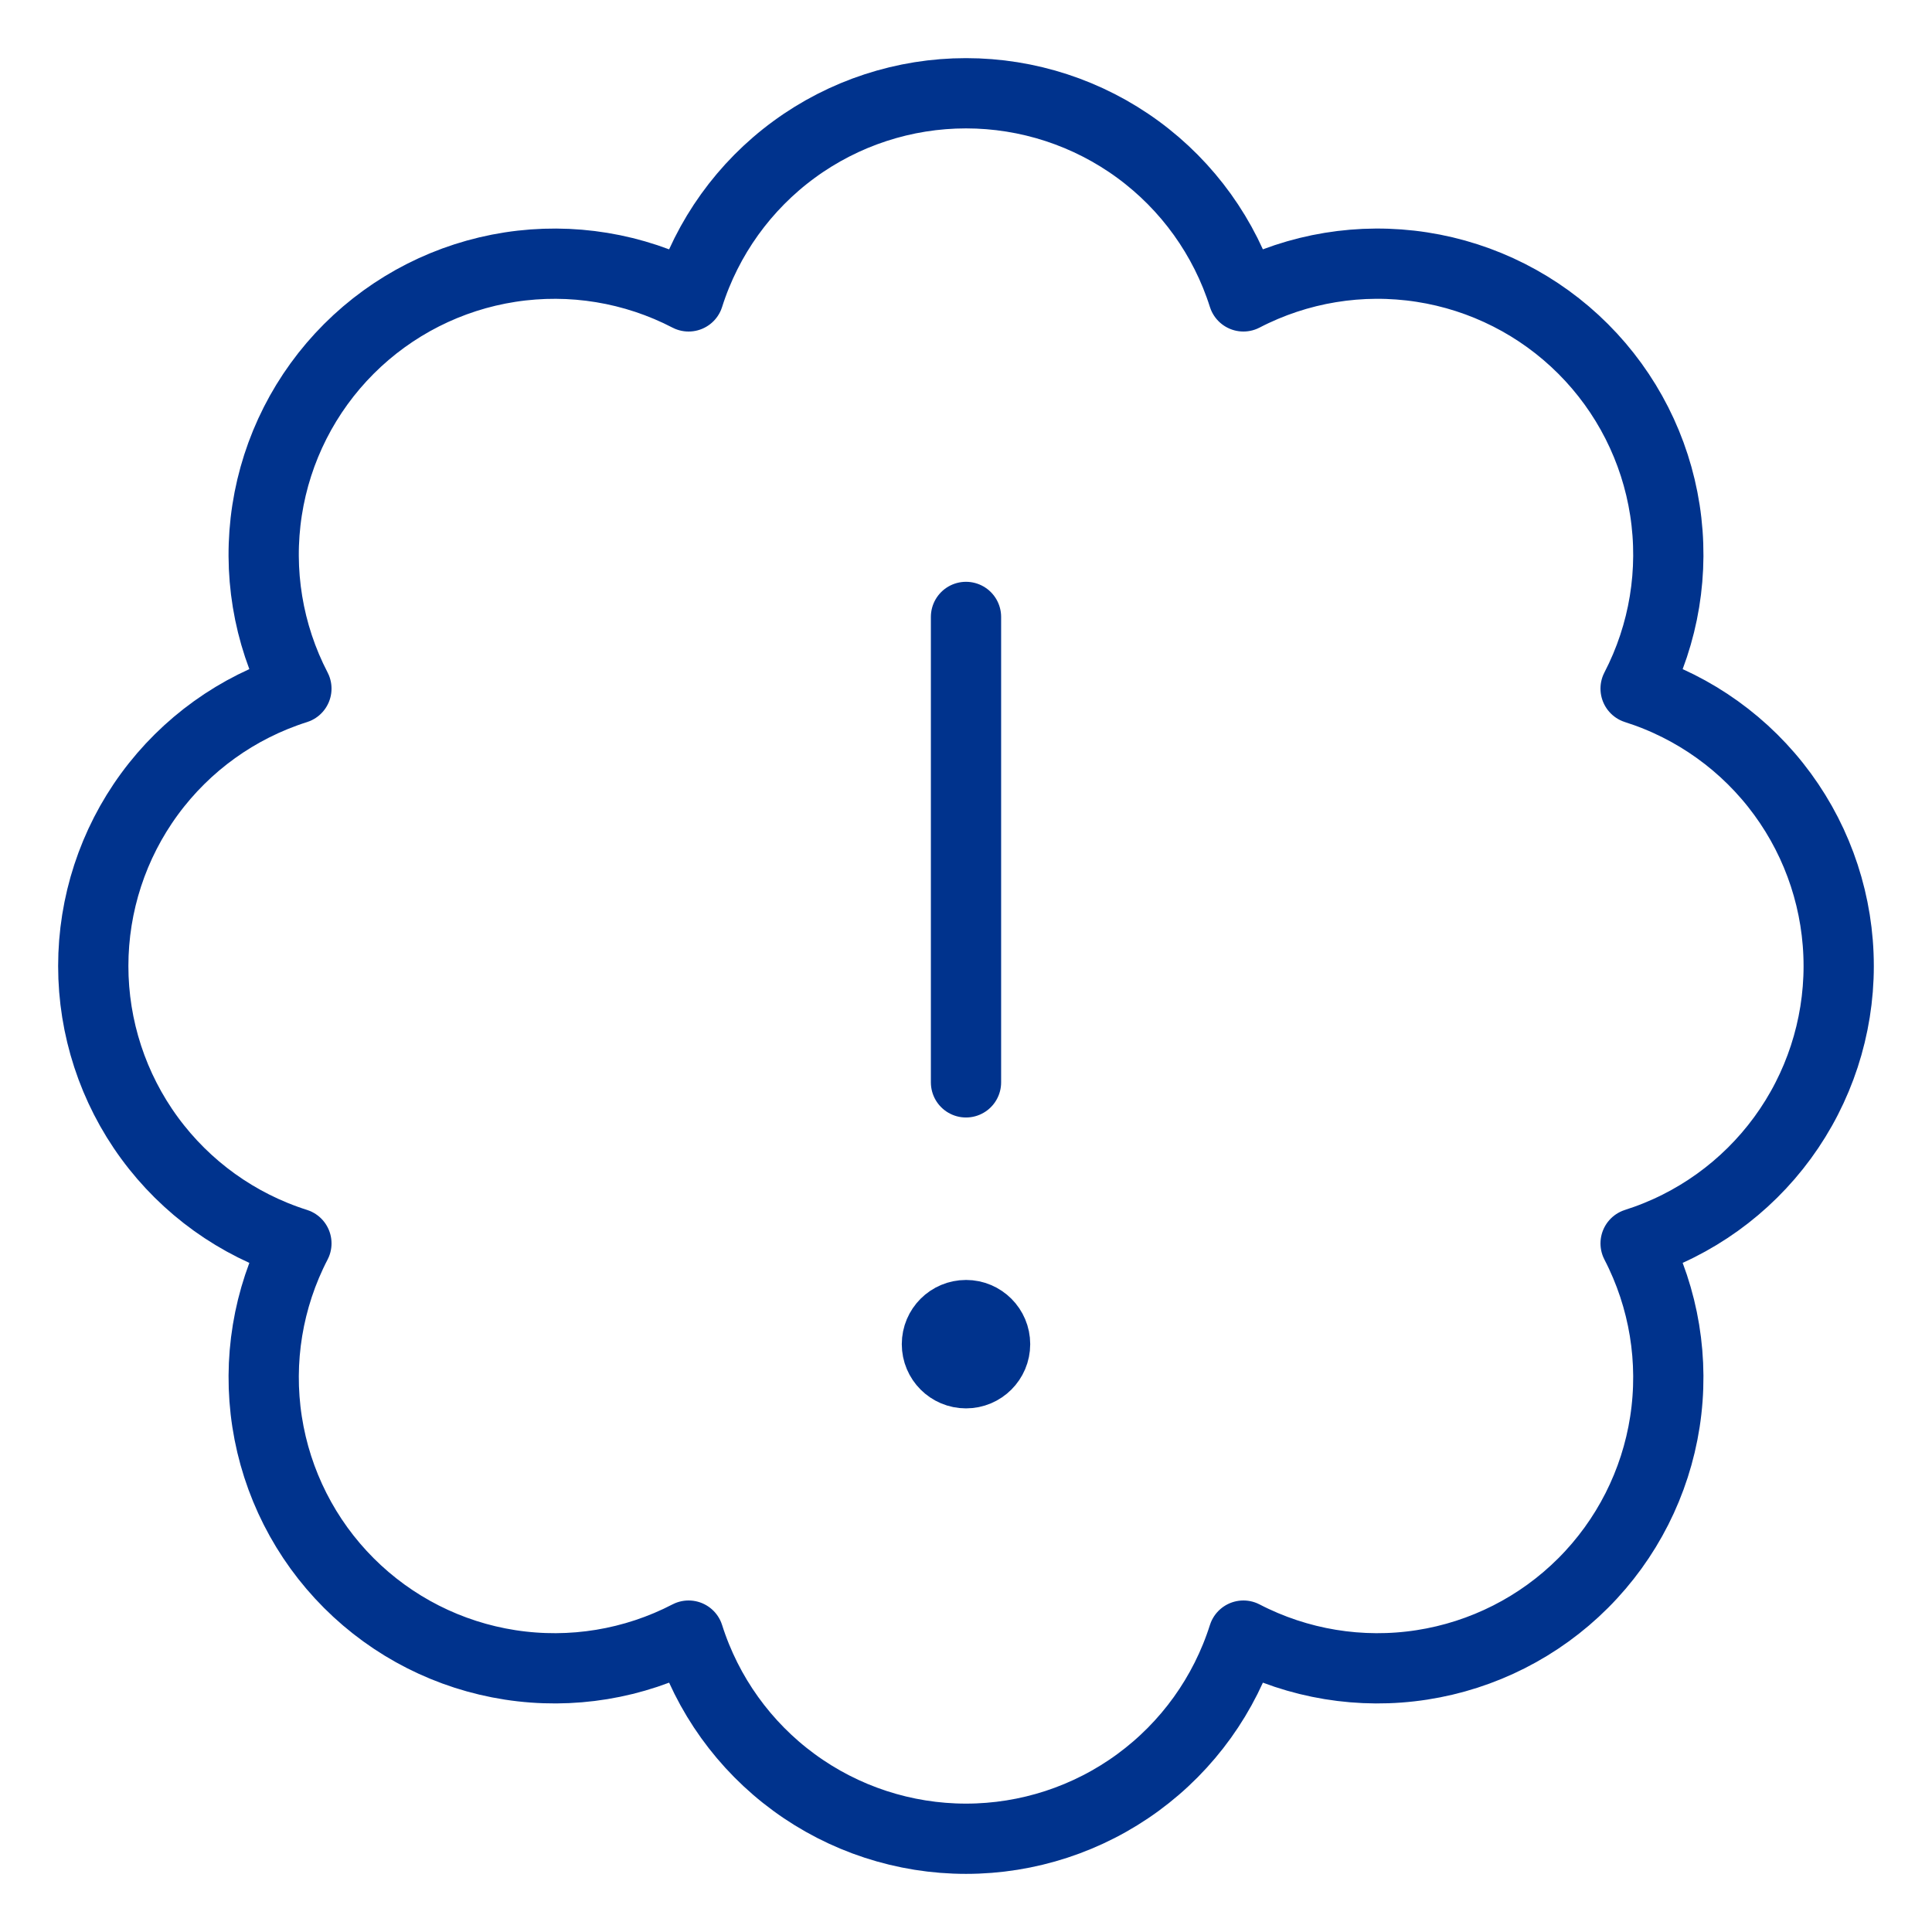 <svg xmlns="http://www.w3.org/2000/svg" fill="none" viewBox="-3 -3 165 165" height="165" width="165" id="Mood-Warning--Streamline-Ultimate.svg"><desc>Mood Warning Streamline Icon: https://streamlinehq.com</desc><path stroke="#00338d" stroke-linecap="round" stroke-linejoin="round" d="M79.5 49.688v39.75" stroke-width="6"></path><path stroke="#00338d" stroke-linecap="round" stroke-linejoin="round" d="M154.031 79.5c0 -5.279 -1.681 -10.421 -4.799 -14.681 -3.118 -4.26 -7.513 -7.415 -12.545 -9.01 2.432 -4.685 3.309 -10.023 2.502 -15.24 -0.806 -5.217 -3.252 -10.041 -6.985 -13.774 -3.733 -3.733 -8.558 -6.179 -13.774 -6.985 -5.217 -0.806 -10.554 0.07 -15.239 2.503 -1.594 -5.033 -4.749 -9.428 -9.009 -12.548C89.922 6.646 84.779 4.965 79.5 4.965c-5.279 0 -10.422 1.682 -14.682 4.801 -4.26 3.119 -7.415 7.514 -9.009 12.548 -4.685 -2.432 -10.023 -3.309 -15.24 -2.503 -5.217 0.806 -10.041 3.253 -13.774 6.985 -3.733 3.733 -6.179 8.557 -6.985 13.774 -0.806 5.217 0.07 10.555 2.503 15.24 -5.033 1.594 -9.428 4.749 -12.548 9.009C6.646 69.078 4.965 74.221 4.965 79.5c0 5.279 1.682 10.422 4.801 14.682 3.119 4.26 7.514 7.415 12.548 9.009 -2.432 4.685 -3.309 10.023 -2.503 15.239 0.806 5.217 3.253 10.042 6.985 13.774 3.733 3.733 8.557 6.179 13.774 6.985 5.217 0.806 10.555 -0.07 15.24 -2.502 1.594 5.034 4.749 9.429 9.009 12.548 4.259 3.119 9.402 4.801 14.682 4.801 5.279 0 10.422 -1.682 14.682 -4.801 4.26 -3.119 7.415 -7.514 9.009 -12.548 4.685 2.432 10.023 3.309 15.239 2.502 5.217 -0.806 10.042 -3.252 13.774 -6.985 3.733 -3.733 6.179 -8.558 6.985 -13.774 0.806 -5.217 -0.07 -10.554 -2.502 -15.239 5.032 -1.595 9.425 -4.751 12.544 -9.011 3.118 -4.26 4.8 -9.402 4.8 -14.68v0Z" stroke-width="6"></path><path stroke="#00338d" d="M79.5 114.281c-1.372 0 -2.484 -1.112 -2.484 -2.484s1.112 -2.484 2.484 -2.484" stroke-width="6"></path><path stroke="#00338d" d="M79.5 114.281c1.372 0 2.484 -1.112 2.484 -2.484S80.872 109.312 79.5 109.312" stroke-width="6"></path></svg>